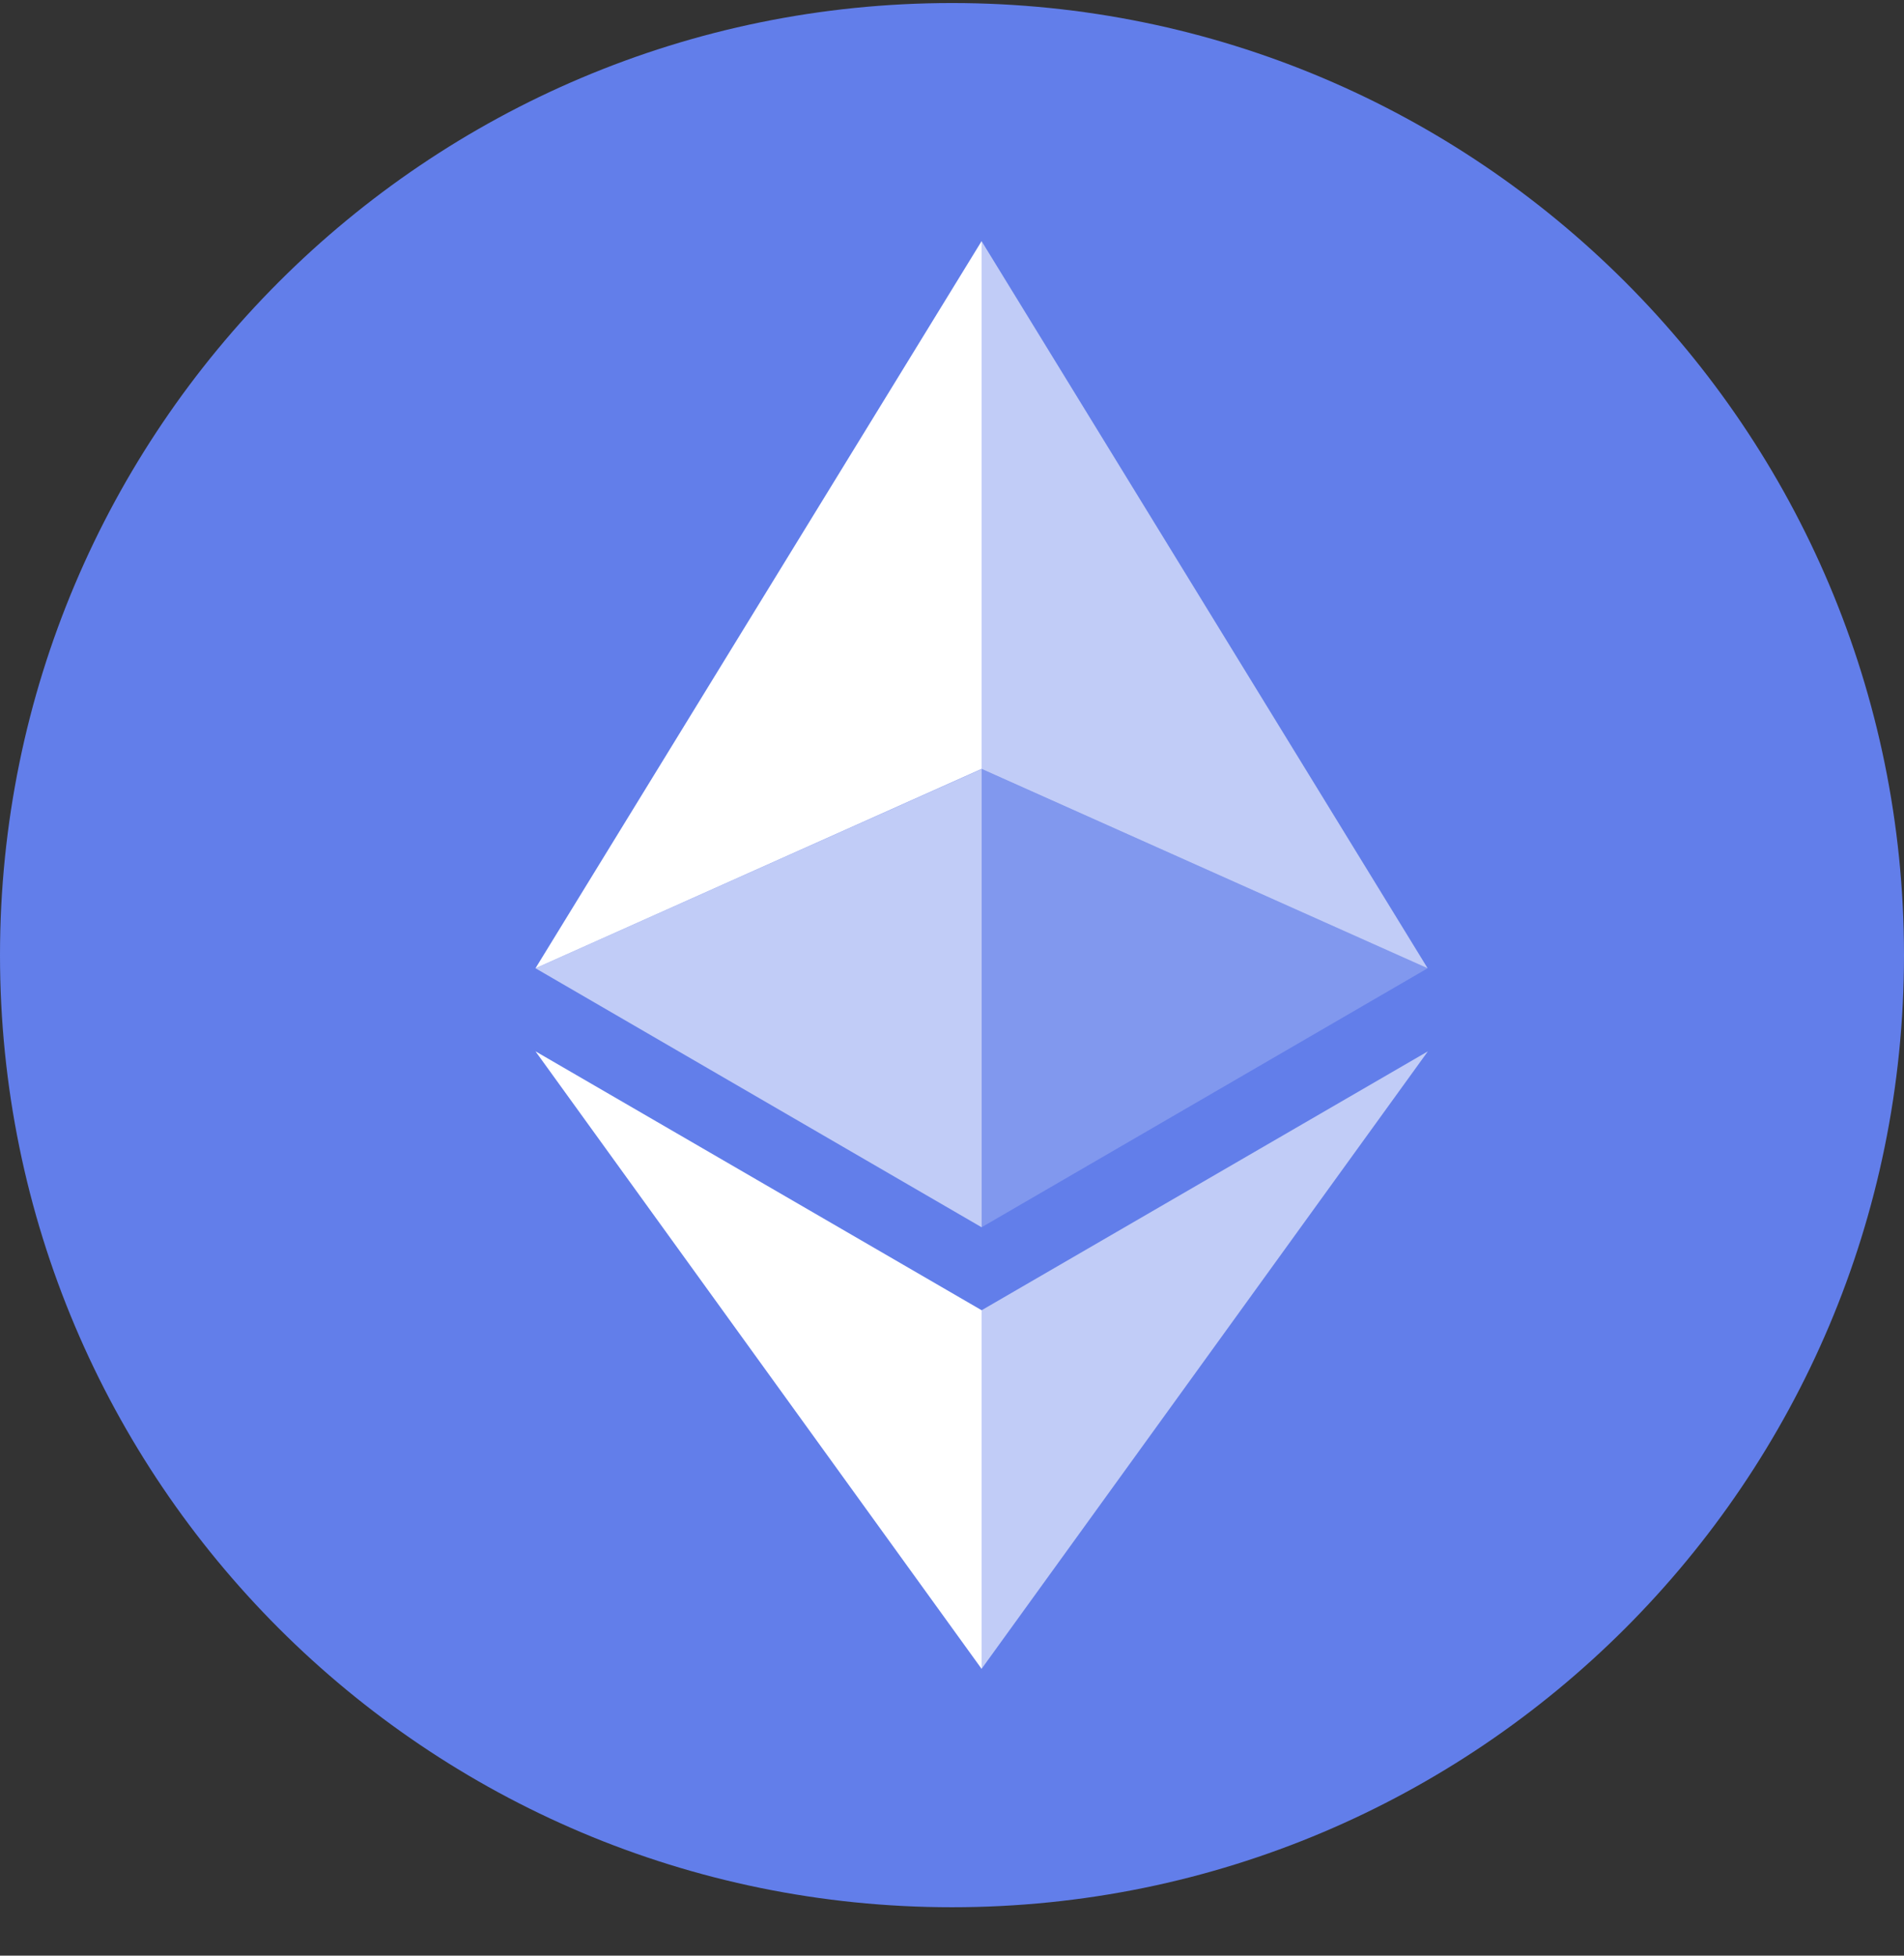 <svg width="37" height="38" viewBox="0 0 37 38" fill="none" xmlns="http://www.w3.org/2000/svg">
<rect x="0" y="0" width="37" height="38" fill="#333333" stroke="none"/>
<g clip-path="url(#clip0_32832_853)">
<path d="M18.5 37.059C28.717 37.059 37 28.777 37 18.559C37 8.342 28.717 0.059 18.5 0.059C8.283 0.059 0 8.342 0 18.559C0 28.777 8.283 37.059 18.5 37.059Z" fill="#627EEA"/>
<path d="M19.074 4.684V14.94L27.743 18.814L19.074 4.684Z" fill="white" fill-opacity="0.602"/>
<path d="M19.076 4.684L10.406 18.814L19.076 14.94V4.684Z" fill="white"/>
<path d="M19.074 25.46V32.428L27.748 20.428L19.074 25.46Z" fill="white" fill-opacity="0.602"/>
<path d="M19.076 32.428V25.459L10.406 20.428L19.076 32.428Z" fill="white"/>
<path d="M19.074 23.847L27.743 18.814L19.074 14.943V23.847Z" fill="white" fill-opacity="0.2"/>
<path d="M10.406 18.814L19.076 23.847V14.943L10.406 18.814Z" fill="white" fill-opacity="0.602"/>
</g>
<defs>
<clipPath id="clip0_32832_853">
<rect width="37" height="37" fill="white" transform="translate(0 0.059)"/>
</clipPath>
</defs>
</svg>

